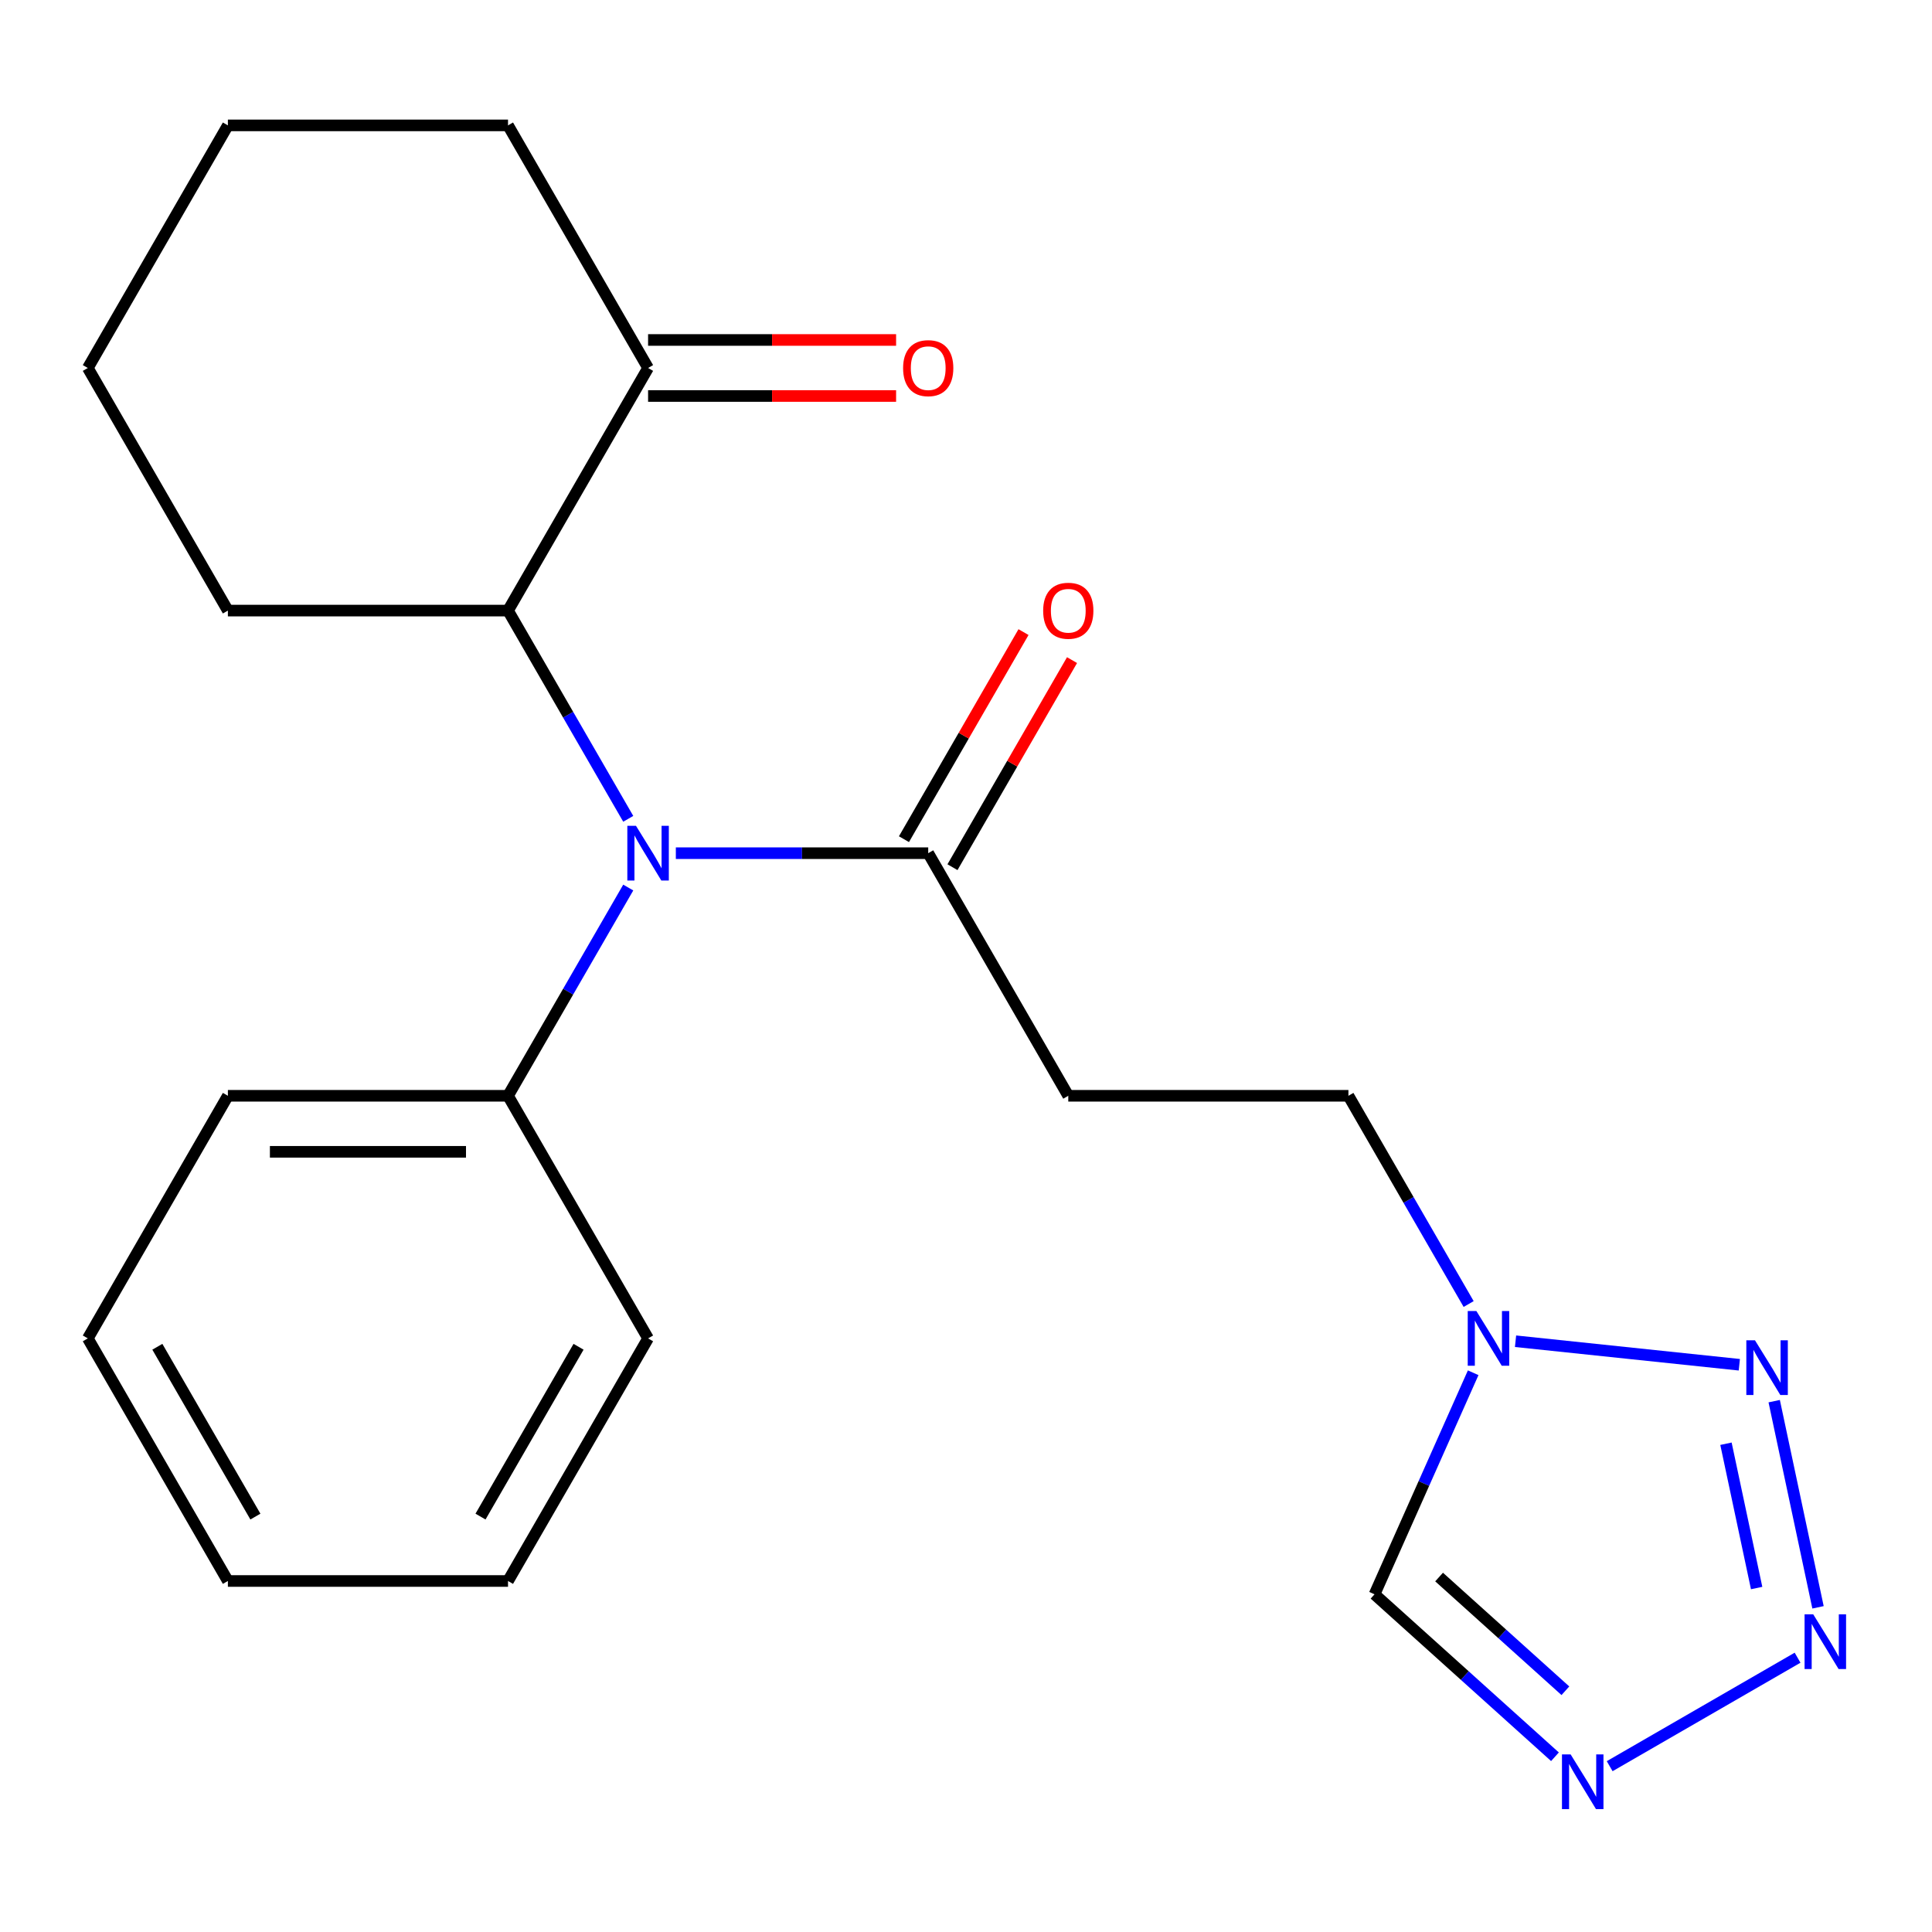 <?xml version='1.0' encoding='iso-8859-1'?>
<svg version='1.1' baseProfile='full'
              xmlns='http://www.w3.org/2000/svg'
                      xmlns:rdkit='http://www.rdkit.org/xml'
                      xmlns:xlink='http://www.w3.org/1999/xlink'
                  xml:space='preserve'
width='1000px' height='1000px' viewBox='0 0 1000 1000'>
<!-- END OF HEADER -->
<rect style='opacity:1.0;fill:#FFFFFF;stroke:none' width='1000' height='1000' x='0' y='0'> </rect>
<path class='bond-0' d='M 941.003,831.948 L 918.32,725.236' style='fill:none;fill-rule:evenodd;stroke:#0000FF;stroke-width:6px;stroke-linecap:butt;stroke-linejoin:miter;stroke-opacity:1' />
<path class='bond-0' d='M 909.235,821.97 L 893.357,747.272' style='fill:none;fill-rule:evenodd;stroke:#0000FF;stroke-width:6px;stroke-linecap:butt;stroke-linejoin:miter;stroke-opacity:1' />
<path class='bond-1' d='M 930.418,858.026 L 833.163,914.177' style='fill:none;fill-rule:evenodd;stroke:#0000FF;stroke-width:6px;stroke-linecap:butt;stroke-linejoin:miter;stroke-opacity:1' />
<path class='bond-2' d='M 900.272,706.396 L 784.439,694.221' style='fill:none;fill-rule:evenodd;stroke:#0000FF;stroke-width:6px;stroke-linecap:butt;stroke-linejoin:miter;stroke-opacity:1' />
<path class='bond-5' d='M 804.848,909.297 L 758.154,867.253' style='fill:none;fill-rule:evenodd;stroke:#0000FF;stroke-width:6px;stroke-linecap:butt;stroke-linejoin:miter;stroke-opacity:1' />
<path class='bond-5' d='M 758.154,867.253 L 711.46,825.21' style='fill:none;fill-rule:evenodd;stroke:#000000;stroke-width:6px;stroke-linecap:butt;stroke-linejoin:miter;stroke-opacity:1' />
<path class='bond-5' d='M 810.244,875.133 L 777.558,845.703' style='fill:none;fill-rule:evenodd;stroke:#0000FF;stroke-width:6px;stroke-linecap:butt;stroke-linejoin:miter;stroke-opacity:1' />
<path class='bond-5' d='M 777.558,845.703 L 744.872,816.272' style='fill:none;fill-rule:evenodd;stroke:#000000;stroke-width:6px;stroke-linecap:butt;stroke-linejoin:miter;stroke-opacity:1' />
<path class='bond-9' d='M 760.167,674.964 L 729.052,621.072' style='fill:none;fill-rule:evenodd;stroke:#0000FF;stroke-width:6px;stroke-linecap:butt;stroke-linejoin:miter;stroke-opacity:1' />
<path class='bond-9' d='M 729.052,621.072 L 697.937,567.179' style='fill:none;fill-rule:evenodd;stroke:#000000;stroke-width:6px;stroke-linecap:butt;stroke-linejoin:miter;stroke-opacity:1' />
<path class='bond-22' d='M 762.516,710.534 L 736.988,767.872' style='fill:none;fill-rule:evenodd;stroke:#0000FF;stroke-width:6px;stroke-linecap:butt;stroke-linejoin:miter;stroke-opacity:1' />
<path class='bond-22' d='M 736.988,767.872 L 711.46,825.21' style='fill:none;fill-rule:evenodd;stroke:#000000;stroke-width:6px;stroke-linecap:butt;stroke-linejoin:miter;stroke-opacity:1' />
<path class='bond-3' d='M 349.812,441.609 L 415.127,441.609' style='fill:none;fill-rule:evenodd;stroke:#0000FF;stroke-width:6px;stroke-linecap:butt;stroke-linejoin:miter;stroke-opacity:1' />
<path class='bond-3' d='M 415.127,441.609 L 480.443,441.609' style='fill:none;fill-rule:evenodd;stroke:#000000;stroke-width:6px;stroke-linecap:butt;stroke-linejoin:miter;stroke-opacity:1' />
<path class='bond-6' d='M 325.179,423.824 L 294.064,369.931' style='fill:none;fill-rule:evenodd;stroke:#0000FF;stroke-width:6px;stroke-linecap:butt;stroke-linejoin:miter;stroke-opacity:1' />
<path class='bond-6' d='M 294.064,369.931 L 262.949,316.038' style='fill:none;fill-rule:evenodd;stroke:#000000;stroke-width:6px;stroke-linecap:butt;stroke-linejoin:miter;stroke-opacity:1' />
<path class='bond-10' d='M 325.179,459.394 L 294.064,513.286' style='fill:none;fill-rule:evenodd;stroke:#0000FF;stroke-width:6px;stroke-linecap:butt;stroke-linejoin:miter;stroke-opacity:1' />
<path class='bond-10' d='M 294.064,513.286 L 262.949,567.179' style='fill:none;fill-rule:evenodd;stroke:#000000;stroke-width:6px;stroke-linecap:butt;stroke-linejoin:miter;stroke-opacity:1' />
<path class='bond-4' d='M 480.443,441.609 L 552.941,567.179' style='fill:none;fill-rule:evenodd;stroke:#000000;stroke-width:6px;stroke-linecap:butt;stroke-linejoin:miter;stroke-opacity:1' />
<path class='bond-11' d='M 493,448.858 L 523.941,395.266' style='fill:none;fill-rule:evenodd;stroke:#000000;stroke-width:6px;stroke-linecap:butt;stroke-linejoin:miter;stroke-opacity:1' />
<path class='bond-11' d='M 523.941,395.266 L 554.883,341.673' style='fill:none;fill-rule:evenodd;stroke:#FF0000;stroke-width:6px;stroke-linecap:butt;stroke-linejoin:miter;stroke-opacity:1' />
<path class='bond-11' d='M 467.886,434.359 L 498.827,380.766' style='fill:none;fill-rule:evenodd;stroke:#000000;stroke-width:6px;stroke-linecap:butt;stroke-linejoin:miter;stroke-opacity:1' />
<path class='bond-11' d='M 498.827,380.766 L 529.769,327.173' style='fill:none;fill-rule:evenodd;stroke:#FF0000;stroke-width:6px;stroke-linecap:butt;stroke-linejoin:miter;stroke-opacity:1' />
<path class='bond-8' d='M 262.949,316.038 L 335.447,190.468' style='fill:none;fill-rule:evenodd;stroke:#000000;stroke-width:6px;stroke-linecap:butt;stroke-linejoin:miter;stroke-opacity:1' />
<path class='bond-13' d='M 262.949,316.038 L 117.953,316.038' style='fill:none;fill-rule:evenodd;stroke:#000000;stroke-width:6px;stroke-linecap:butt;stroke-linejoin:miter;stroke-opacity:1' />
<path class='bond-7' d='M 552.941,567.179 L 697.937,567.179' style='fill:none;fill-rule:evenodd;stroke:#000000;stroke-width:6px;stroke-linecap:butt;stroke-linejoin:miter;stroke-opacity:1' />
<path class='bond-12' d='M 335.447,204.968 L 399.632,204.968' style='fill:none;fill-rule:evenodd;stroke:#000000;stroke-width:6px;stroke-linecap:butt;stroke-linejoin:miter;stroke-opacity:1' />
<path class='bond-12' d='M 399.632,204.968 L 463.818,204.968' style='fill:none;fill-rule:evenodd;stroke:#FF0000;stroke-width:6px;stroke-linecap:butt;stroke-linejoin:miter;stroke-opacity:1' />
<path class='bond-12' d='M 335.447,175.968 L 399.632,175.968' style='fill:none;fill-rule:evenodd;stroke:#000000;stroke-width:6px;stroke-linecap:butt;stroke-linejoin:miter;stroke-opacity:1' />
<path class='bond-12' d='M 399.632,175.968 L 463.818,175.968' style='fill:none;fill-rule:evenodd;stroke:#FF0000;stroke-width:6px;stroke-linecap:butt;stroke-linejoin:miter;stroke-opacity:1' />
<path class='bond-14' d='M 335.447,190.468 L 262.949,64.898' style='fill:none;fill-rule:evenodd;stroke:#000000;stroke-width:6px;stroke-linecap:butt;stroke-linejoin:miter;stroke-opacity:1' />
<path class='bond-15' d='M 262.949,567.179 L 117.953,567.179' style='fill:none;fill-rule:evenodd;stroke:#000000;stroke-width:6px;stroke-linecap:butt;stroke-linejoin:miter;stroke-opacity:1' />
<path class='bond-15' d='M 241.199,596.178 L 139.702,596.178' style='fill:none;fill-rule:evenodd;stroke:#000000;stroke-width:6px;stroke-linecap:butt;stroke-linejoin:miter;stroke-opacity:1' />
<path class='bond-16' d='M 262.949,567.179 L 335.447,692.749' style='fill:none;fill-rule:evenodd;stroke:#000000;stroke-width:6px;stroke-linecap:butt;stroke-linejoin:miter;stroke-opacity:1' />
<path class='bond-17' d='M 117.953,316.038 L 45.455,190.468' style='fill:none;fill-rule:evenodd;stroke:#000000;stroke-width:6px;stroke-linecap:butt;stroke-linejoin:miter;stroke-opacity:1' />
<path class='bond-24' d='M 262.949,64.898 L 117.953,64.898' style='fill:none;fill-rule:evenodd;stroke:#000000;stroke-width:6px;stroke-linecap:butt;stroke-linejoin:miter;stroke-opacity:1' />
<path class='bond-19' d='M 117.953,567.179 L 45.455,692.749' style='fill:none;fill-rule:evenodd;stroke:#000000;stroke-width:6px;stroke-linecap:butt;stroke-linejoin:miter;stroke-opacity:1' />
<path class='bond-20' d='M 335.447,692.749 L 262.949,818.319' style='fill:none;fill-rule:evenodd;stroke:#000000;stroke-width:6px;stroke-linecap:butt;stroke-linejoin:miter;stroke-opacity:1' />
<path class='bond-20' d='M 299.458,697.085 L 248.709,784.984' style='fill:none;fill-rule:evenodd;stroke:#000000;stroke-width:6px;stroke-linecap:butt;stroke-linejoin:miter;stroke-opacity:1' />
<path class='bond-18' d='M 45.455,190.468 L 117.953,64.898' style='fill:none;fill-rule:evenodd;stroke:#000000;stroke-width:6px;stroke-linecap:butt;stroke-linejoin:miter;stroke-opacity:1' />
<path class='bond-23' d='M 45.455,692.749 L 117.953,818.319' style='fill:none;fill-rule:evenodd;stroke:#000000;stroke-width:6px;stroke-linecap:butt;stroke-linejoin:miter;stroke-opacity:1' />
<path class='bond-23' d='M 81.443,697.085 L 132.192,784.984' style='fill:none;fill-rule:evenodd;stroke:#000000;stroke-width:6px;stroke-linecap:butt;stroke-linejoin:miter;stroke-opacity:1' />
<path class='bond-21' d='M 262.949,818.319 L 117.953,818.319' style='fill:none;fill-rule:evenodd;stroke:#000000;stroke-width:6px;stroke-linecap:butt;stroke-linejoin:miter;stroke-opacity:1' />
<path  class='atom-0' d='M 938.523 835.573
L 947.803 850.573
Q 948.723 852.053, 950.203 854.733
Q 951.683 857.413, 951.763 857.573
L 951.763 835.573
L 955.523 835.573
L 955.523 863.893
L 951.643 863.893
L 941.683 847.493
Q 940.523 845.573, 939.283 843.373
Q 938.083 841.173, 937.723 840.493
L 937.723 863.893
L 934.043 863.893
L 934.043 835.573
L 938.523 835.573
' fill='#0000FF'/>
<path  class='atom-1' d='M 908.377 693.745
L 917.657 708.745
Q 918.577 710.225, 920.057 712.905
Q 921.537 715.585, 921.617 715.745
L 921.617 693.745
L 925.377 693.745
L 925.377 722.065
L 921.497 722.065
L 911.537 705.665
Q 910.377 703.745, 909.137 701.545
Q 907.937 699.345, 907.577 698.665
L 907.577 722.065
L 903.897 722.065
L 903.897 693.745
L 908.377 693.745
' fill='#0000FF'/>
<path  class='atom-2' d='M 812.953 908.071
L 822.233 923.071
Q 823.153 924.551, 824.633 927.231
Q 826.113 929.911, 826.193 930.071
L 826.193 908.071
L 829.953 908.071
L 829.953 936.391
L 826.073 936.391
L 816.113 919.991
Q 814.953 918.071, 813.713 915.871
Q 812.513 913.671, 812.153 912.991
L 812.153 936.391
L 808.473 936.391
L 808.473 908.071
L 812.953 908.071
' fill='#0000FF'/>
<path  class='atom-3' d='M 764.175 678.589
L 773.455 693.589
Q 774.375 695.069, 775.855 697.749
Q 777.335 700.429, 777.415 700.589
L 777.415 678.589
L 781.175 678.589
L 781.175 706.909
L 777.295 706.909
L 767.335 690.509
Q 766.175 688.589, 764.935 686.389
Q 763.735 684.189, 763.375 683.509
L 763.375 706.909
L 759.695 706.909
L 759.695 678.589
L 764.175 678.589
' fill='#0000FF'/>
<path  class='atom-4' d='M 329.187 427.449
L 338.467 442.449
Q 339.387 443.929, 340.867 446.609
Q 342.347 449.289, 342.427 449.449
L 342.427 427.449
L 346.187 427.449
L 346.187 455.769
L 342.307 455.769
L 332.347 439.369
Q 331.187 437.449, 329.947 435.249
Q 328.747 433.049, 328.387 432.369
L 328.387 455.769
L 324.707 455.769
L 324.707 427.449
L 329.187 427.449
' fill='#0000FF'/>
<path  class='atom-12' d='M 539.941 316.118
Q 539.941 309.318, 543.301 305.518
Q 546.661 301.718, 552.941 301.718
Q 559.221 301.718, 562.581 305.518
Q 565.941 309.318, 565.941 316.118
Q 565.941 322.998, 562.541 326.918
Q 559.141 330.798, 552.941 330.798
Q 546.701 330.798, 543.301 326.918
Q 539.941 323.038, 539.941 316.118
M 552.941 327.598
Q 557.261 327.598, 559.581 324.718
Q 561.941 321.798, 561.941 316.118
Q 561.941 310.558, 559.581 307.758
Q 557.261 304.918, 552.941 304.918
Q 548.621 304.918, 546.261 307.718
Q 543.941 310.518, 543.941 316.118
Q 543.941 321.838, 546.261 324.718
Q 548.621 327.598, 552.941 327.598
' fill='#FF0000'/>
<path  class='atom-13' d='M 467.443 190.548
Q 467.443 183.748, 470.803 179.948
Q 474.163 176.148, 480.443 176.148
Q 486.723 176.148, 490.083 179.948
Q 493.443 183.748, 493.443 190.548
Q 493.443 197.428, 490.043 201.348
Q 486.643 205.228, 480.443 205.228
Q 474.203 205.228, 470.803 201.348
Q 467.443 197.468, 467.443 190.548
M 480.443 202.028
Q 484.763 202.028, 487.083 199.148
Q 489.443 196.228, 489.443 190.548
Q 489.443 184.988, 487.083 182.188
Q 484.763 179.348, 480.443 179.348
Q 476.123 179.348, 473.763 182.148
Q 471.443 184.948, 471.443 190.548
Q 471.443 196.268, 473.763 199.148
Q 476.123 202.028, 480.443 202.028
' fill='#FF0000'/>
</svg>
